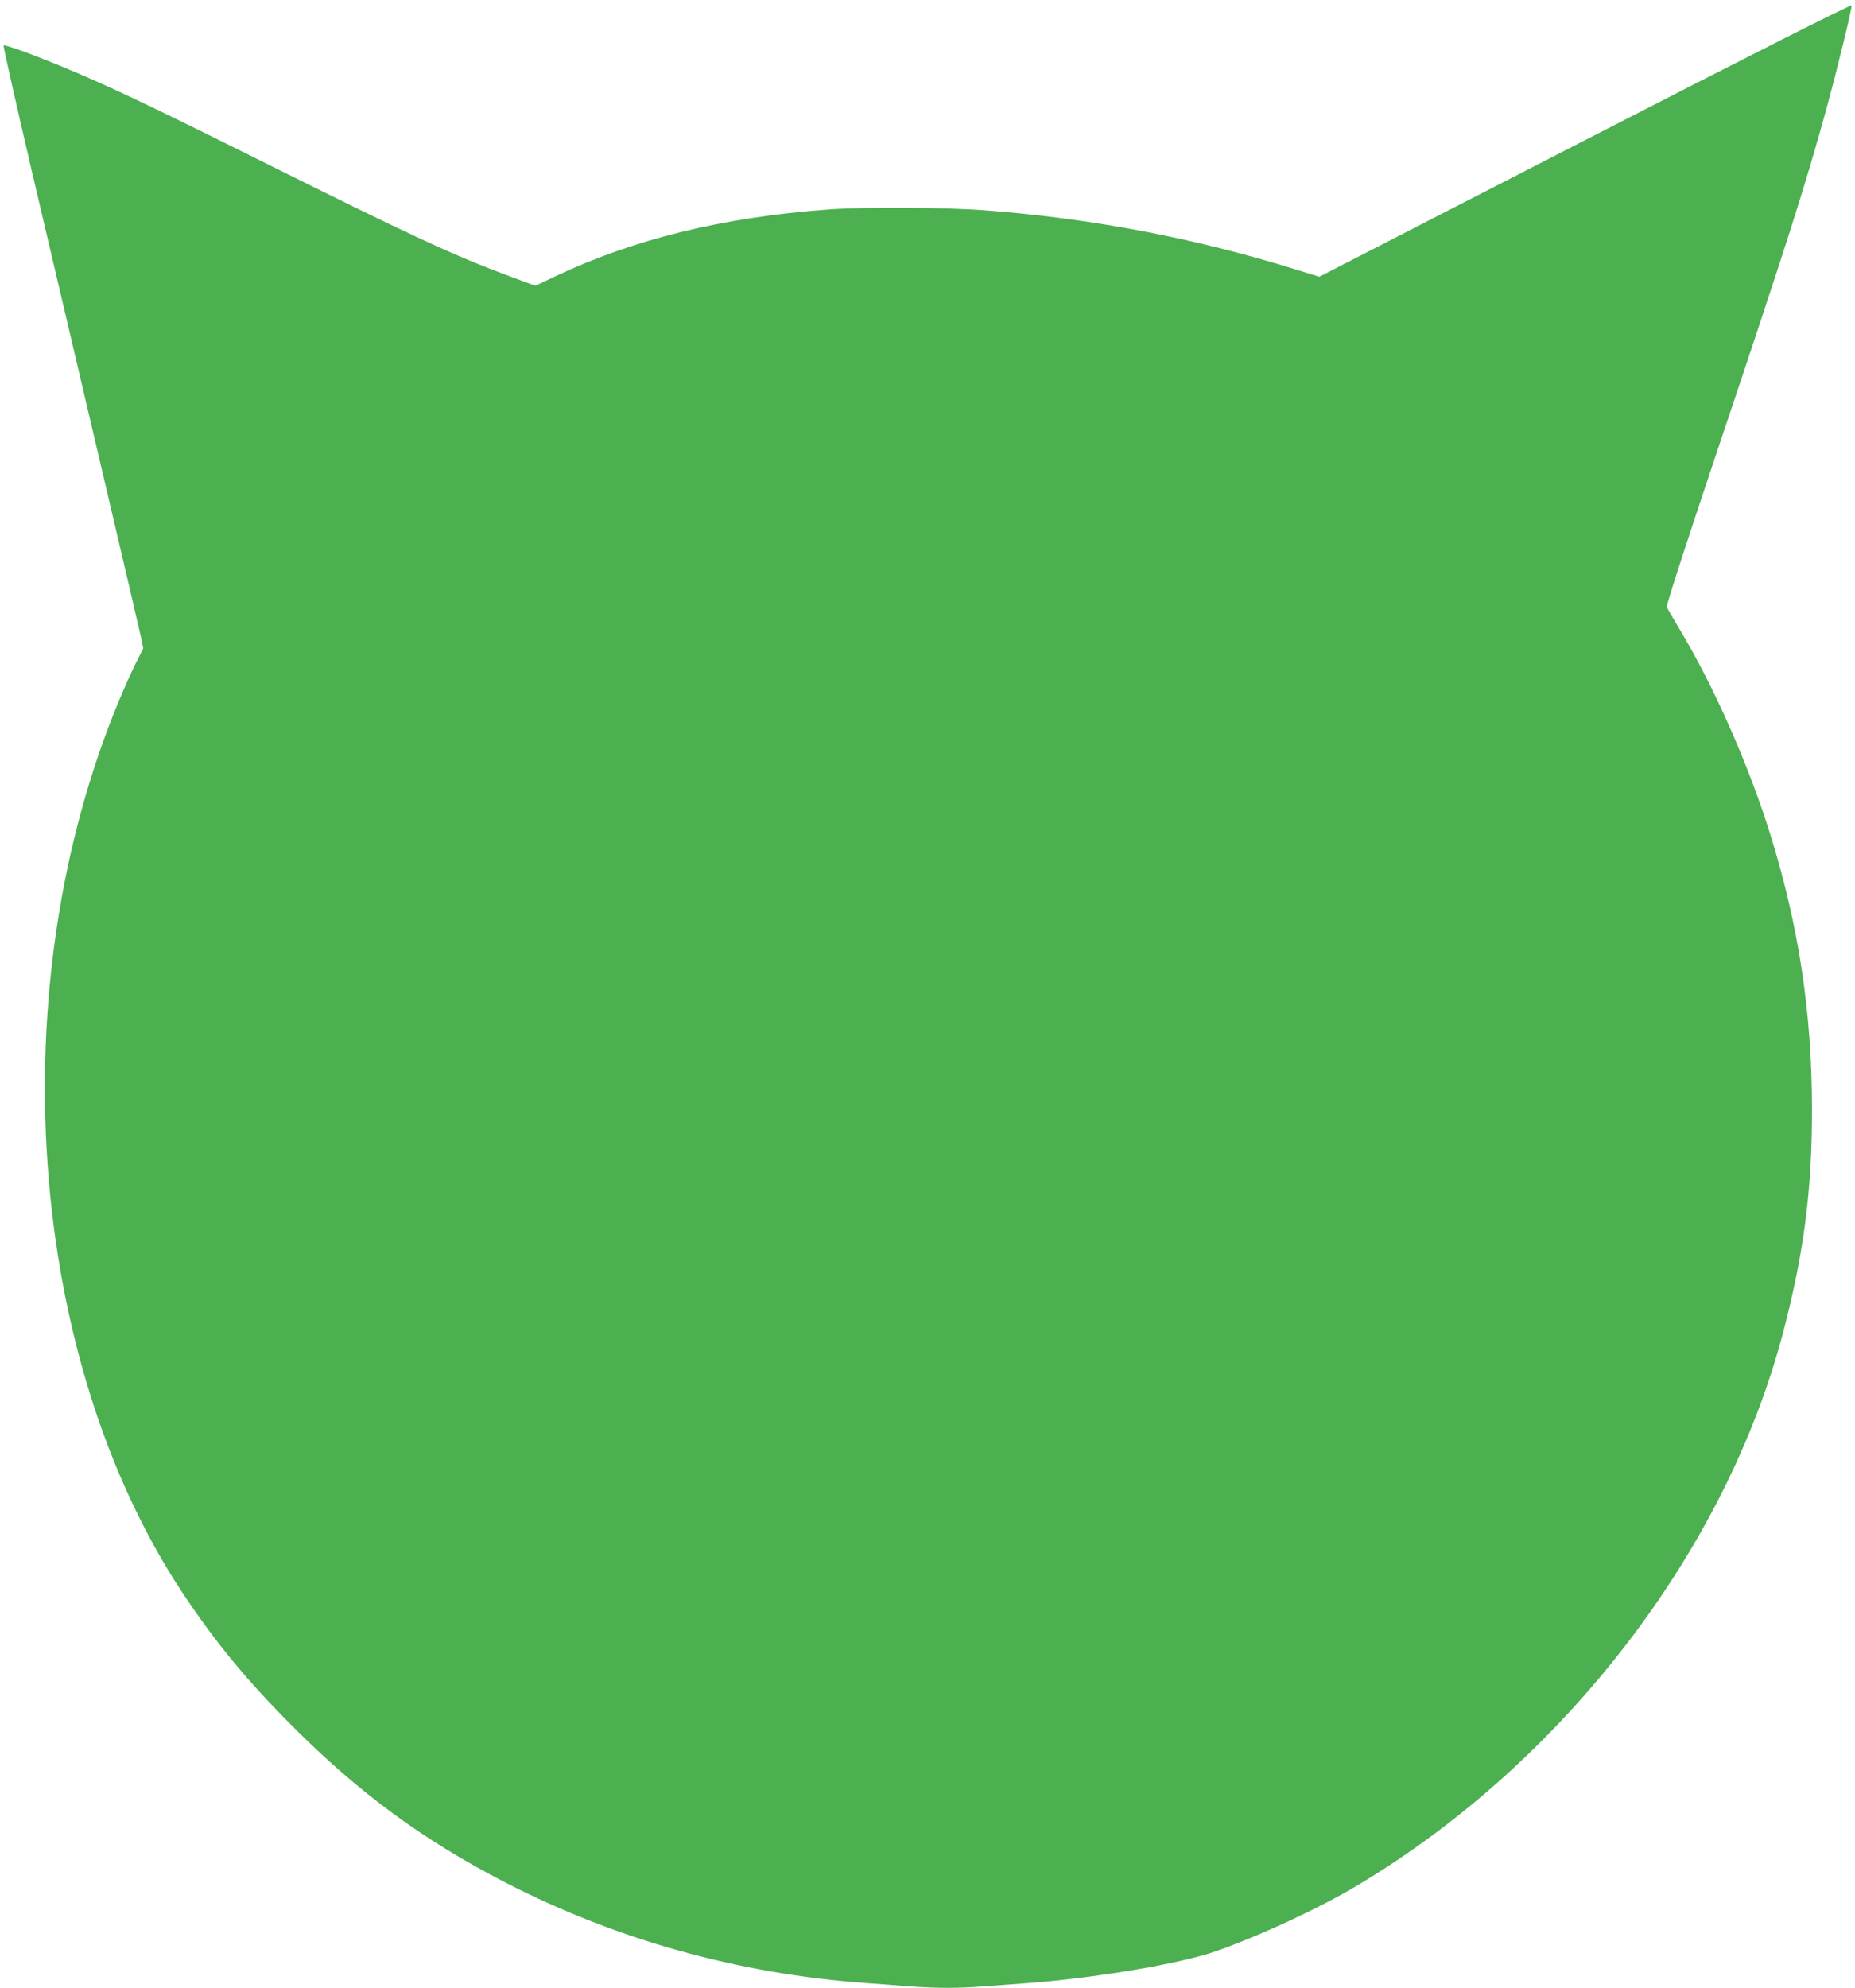 <?xml version="1.0" standalone="no"?>
<!DOCTYPE svg PUBLIC "-//W3C//DTD SVG 20010904//EN"
 "http://www.w3.org/TR/2001/REC-SVG-20010904/DTD/svg10.dtd">
<svg version="1.0" xmlns="http://www.w3.org/2000/svg"
 width="1195pt" height="1280pt" viewBox="0 0 1195 1280"
 preserveAspectRatio="xMidYMid meet">
<g transform="translate(0,1280) scale(0.1,-0.1)"
fill="#4caf50" stroke="none">
<path d="M10212 11898 l-1713 -880 -162 50 c-642 199 -1301 325 -1983 377
-250 20 -787 23 -1019 6 -680 -50 -1258 -192 -1768 -435 l-118 -56 -152 56
c-378 140 -648 266 -1642 761 -703 350 -950 467 -1236 586 -201 84 -388 152
-396 144 -3 -4 76 -354 175 -779 100 -425 298 -1270 441 -1878 143 -608 265
-1132 272 -1165 l12 -60 -47 -93 c-26 -51 -75 -162 -110 -245 -765 -1837 -595
-4225 409 -5742 211 -318 416 -567 710 -861 428 -429 840 -731 1360 -1000 721
-373 1512 -594 2335 -653 80 -6 205 -15 279 -21 169 -13 330 -13 479 0 65 5
187 14 272 20 438 32 987 124 1220 205 283 99 669 278 913 424 1331 794 2378
2157 2747 3573 132 508 183 904 183 1428 -1 621 -85 1176 -268 1765 -140 451
-369 967 -592 1335 -38 63 -72 123 -76 132 -3 10 121 394 309 955 462 1375
586 1763 723 2264 68 249 163 638 159 654 -2 8 -638 -313 -1716 -867z"/>
</g>
</svg>
